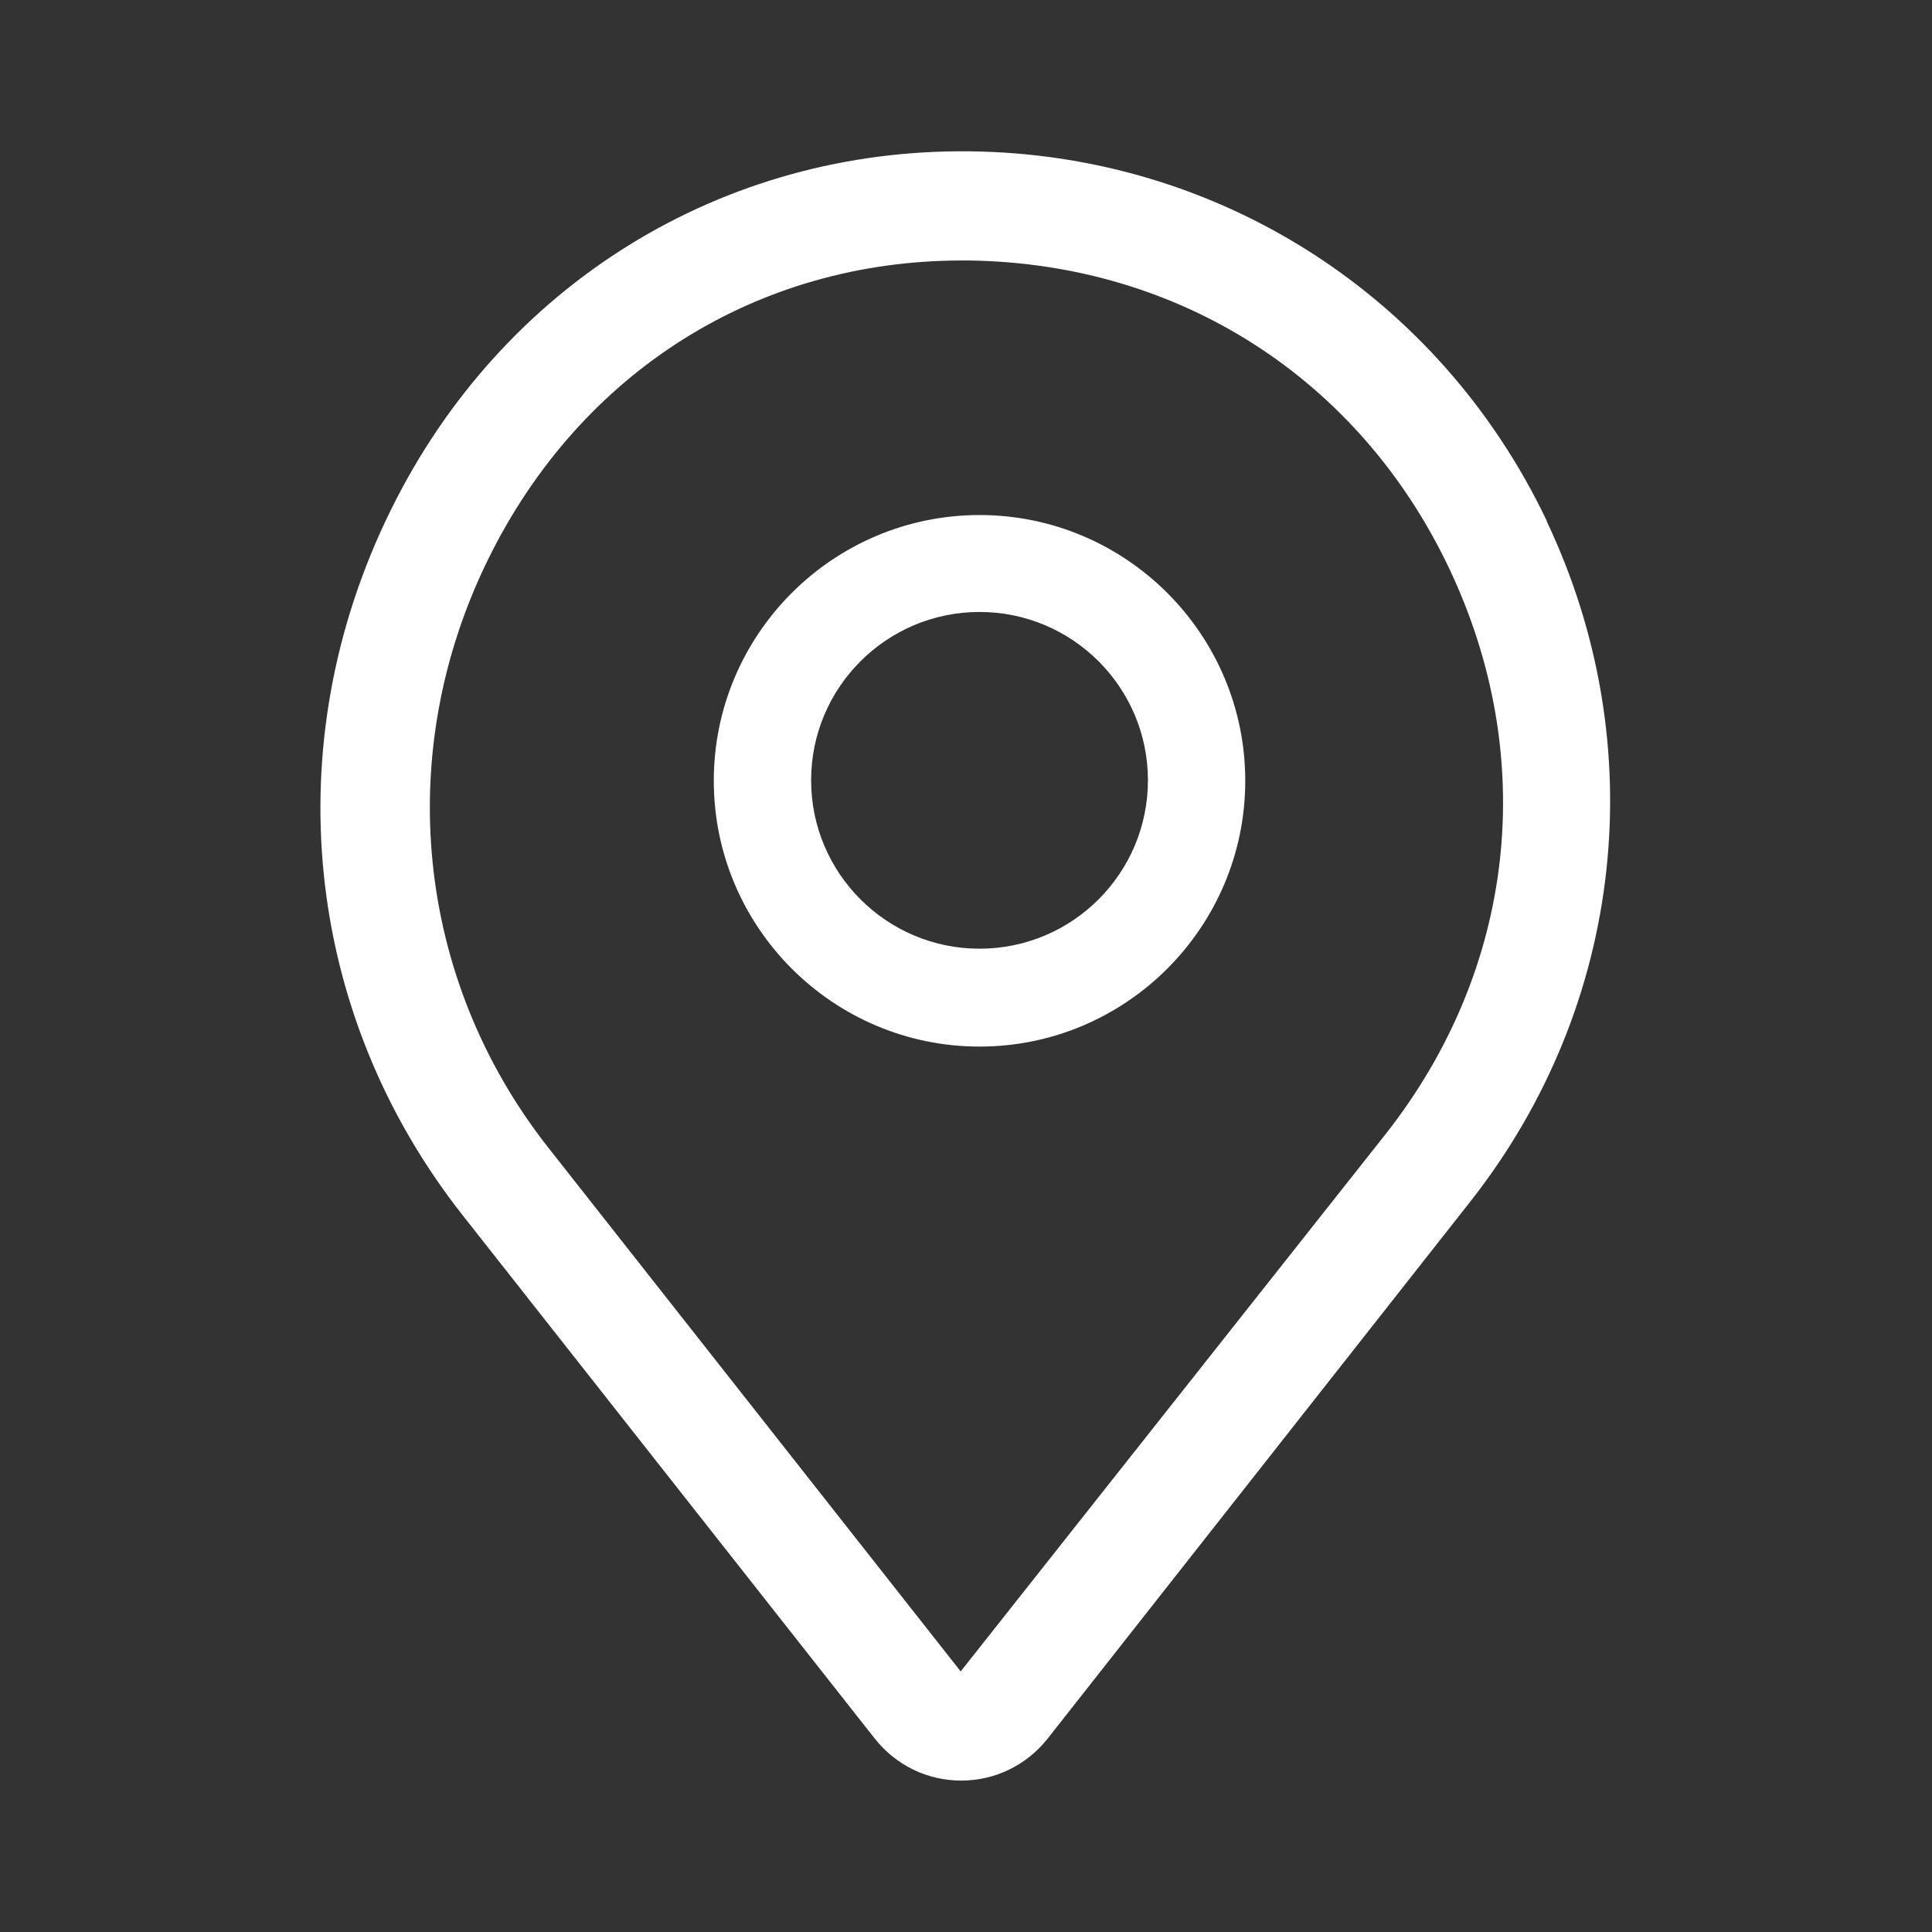 <svg width="24" height="24" viewBox="0 0 24 24" fill="none" xmlns="http://www.w3.org/2000/svg">
<rect x="0" y="0" width="24" height="24" fill="#333333" stroke="none"/>
<path d="M19.213 6.467C17.884 3.681 15.145 1.92 12.062 1.88C8.972 1.839 6.233 3.539 4.857 6.332C3.426 9.226 3.764 12.579 5.747 15.096L10.868 21.599C11.131 21.93 11.522 22.119 11.94 22.119C12.359 22.119 12.75 21.93 13.013 21.599L18.269 14.921C20.178 12.492 20.535 9.26 19.213 6.474V6.467ZM17.216 14.084L11.934 20.763L6.813 14.259C5.16 12.161 4.877 9.348 6.071 6.933C7.218 4.612 9.411 3.236 11.947 3.236H12.048C14.652 3.276 16.879 4.7 17.999 7.054C19.119 9.409 18.828 12.033 17.216 14.084Z" fill="white"/>
<path d="M12.168 6.398C10.348 6.398 8.867 7.88 8.867 9.699C8.867 11.519 10.348 13.001 12.168 13.001C13.988 13.001 15.469 11.519 15.469 9.699C15.469 7.88 13.988 6.398 12.168 6.398ZM12.168 11.785C11.014 11.785 10.076 10.848 10.076 9.693C10.076 8.539 11.014 7.602 12.168 7.602C13.323 7.602 14.26 8.539 14.26 9.693C14.26 10.848 13.323 11.785 12.168 11.785Z" fill="white"/>
</svg>
